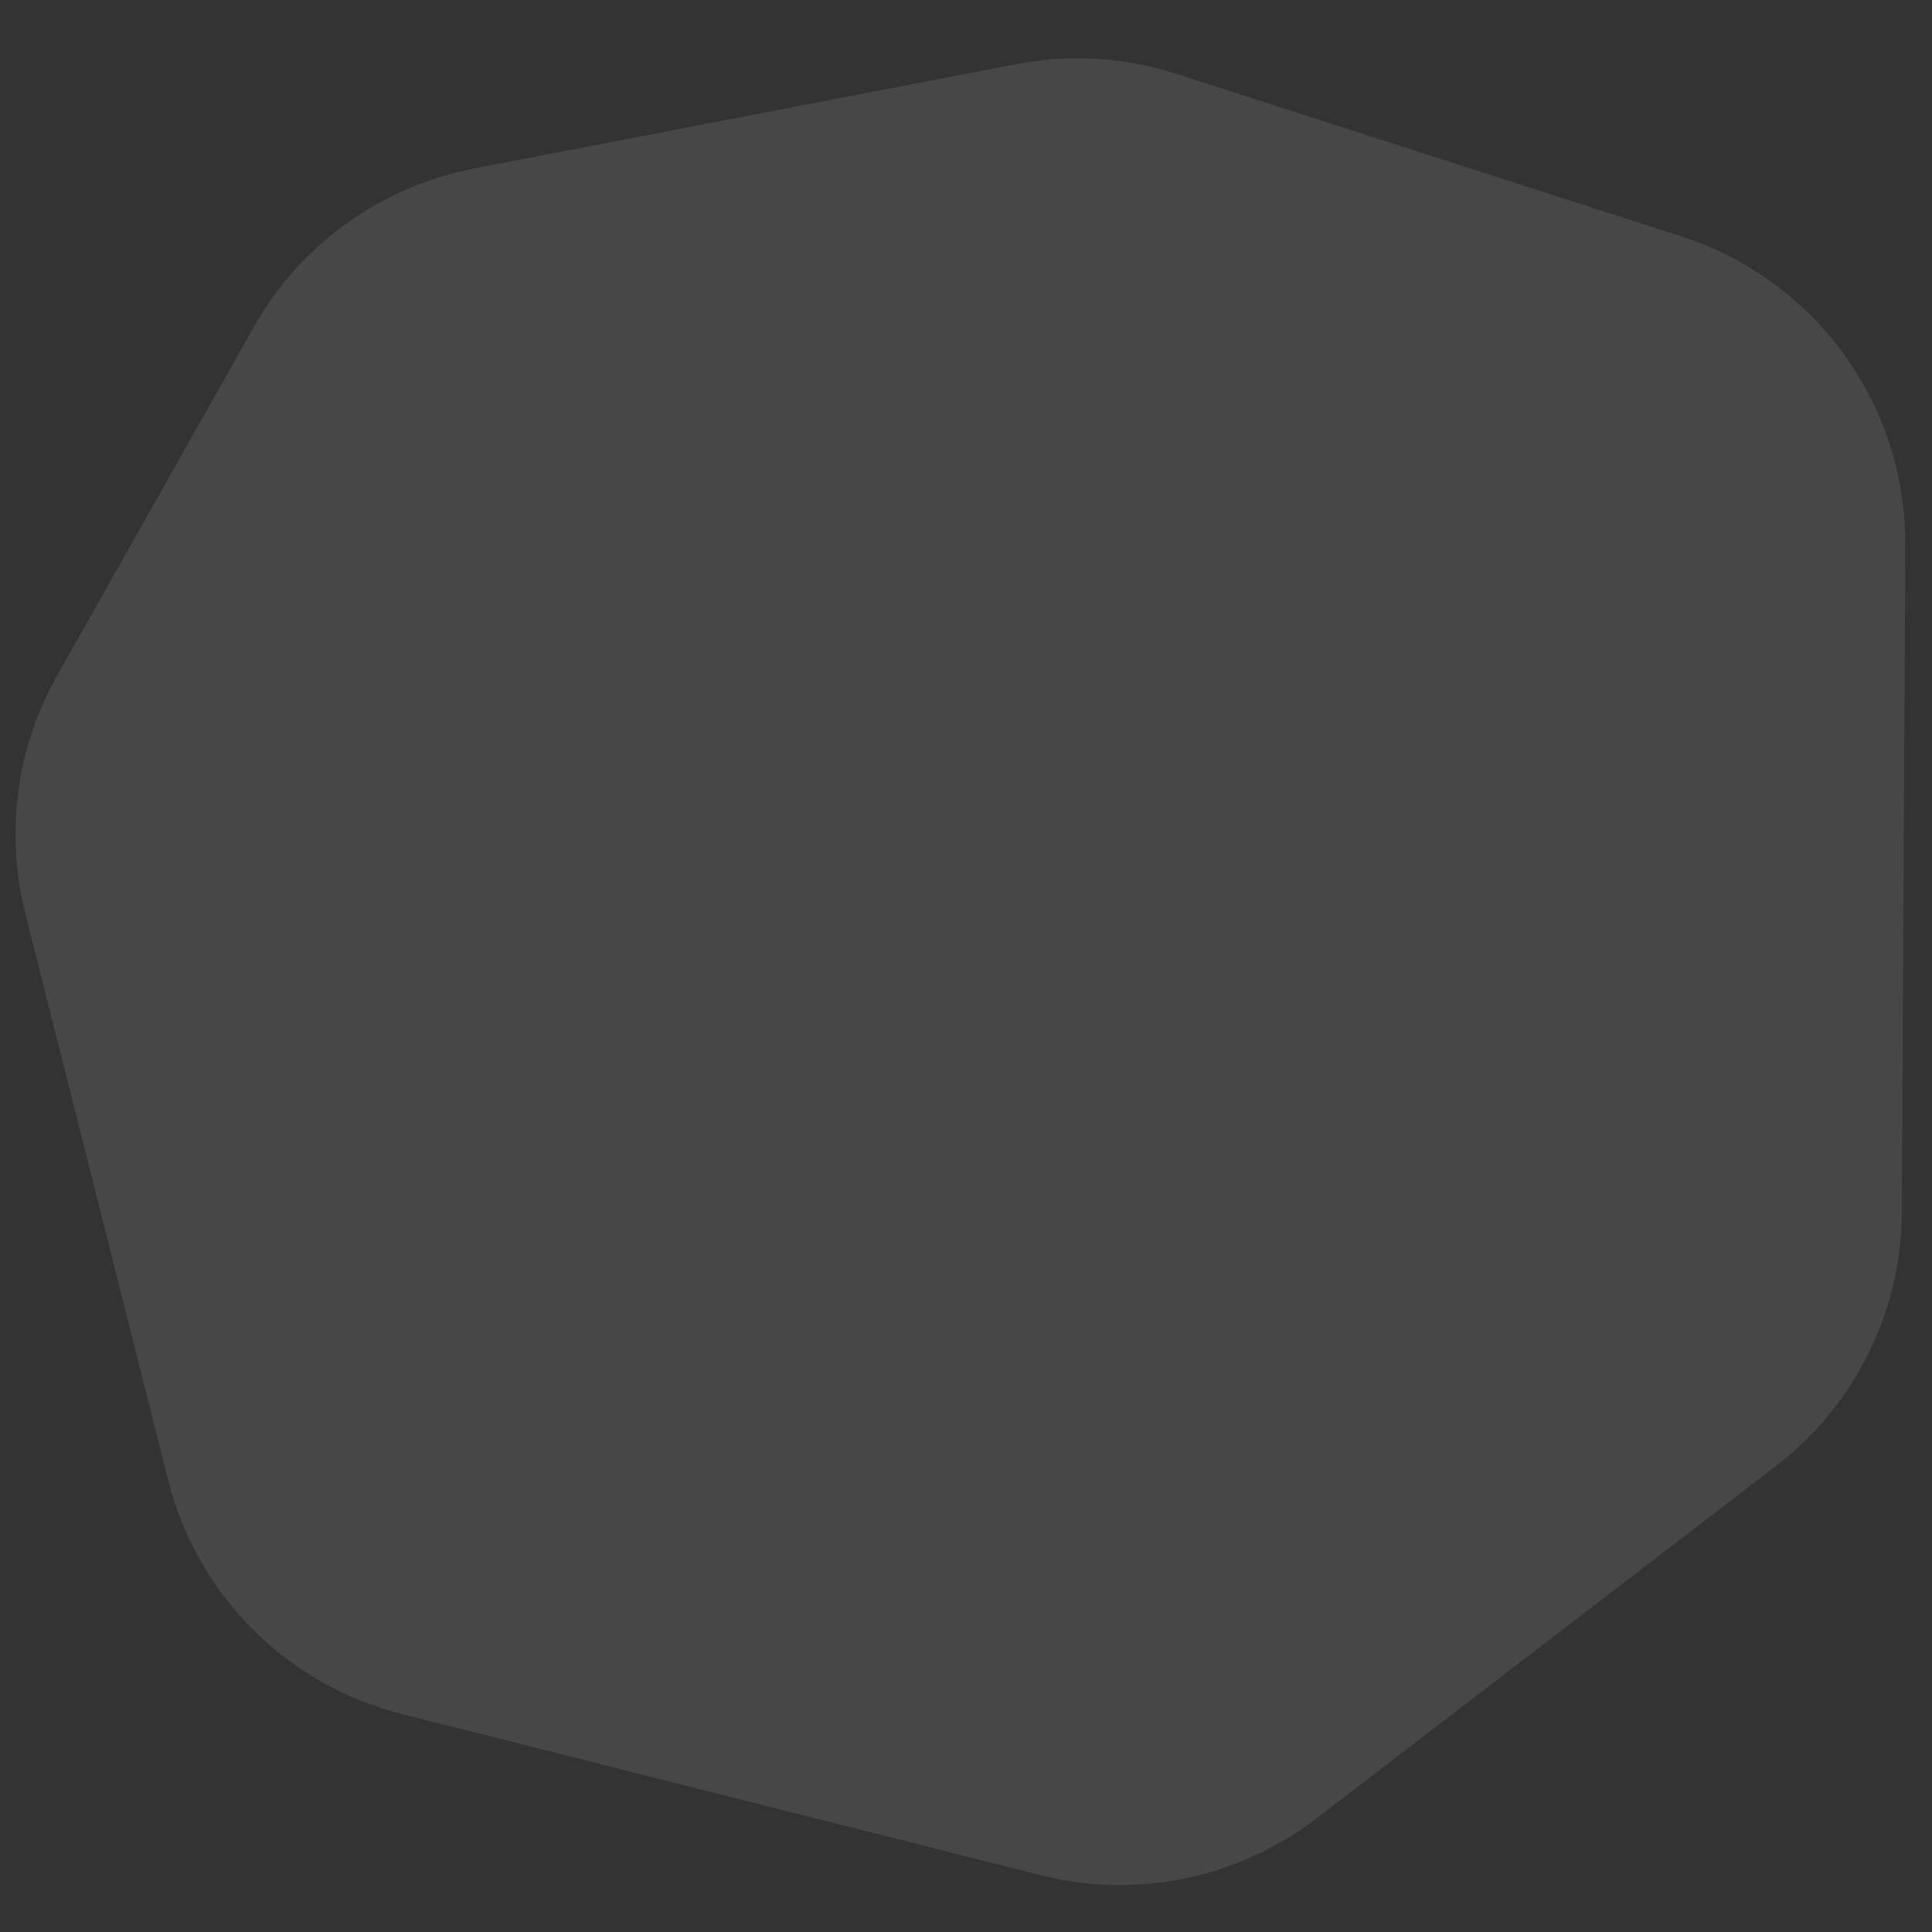 <?xml version="1.0" encoding="utf-8"?>
<!-- Generator: Adobe Illustrator 16.0.0, SVG Export Plug-In . SVG Version: 6.00 Build 0)  -->
<!DOCTYPE svg PUBLIC "-//W3C//DTD SVG 1.1//EN" "http://www.w3.org/Graphics/SVG/1.1/DTD/svg11.dtd">
<svg version="1.1" id="Í_xBC__xB2_ã_x5F_1" xmlns="http://www.w3.org/2000/svg" xmlns:xlink="http://www.w3.org/1999/xlink"
	 x="0px" y="0px" width="500px" height="500px" viewBox="0 0 500 500" enable-background="new 0 0 500 500" xml:space="preserve">
<rect x="0" y="0" width="500" height="500" fill="#333333" stroke="none"/>
<path opacity="0.1" fill="#FFFFFF" enable-background="new    " d="M14.8,174.8l50.9-90.2c12-21.4,32.9-36.3,57-41l140.3-27
	c13.8-2.7,28-1.8,41.4,2.5l130.8,42.1c34.7,11.2,58.1,43.5,57.899,80L492.2,313.7c-0.101,25.8-12.2,50.1-32.7,65.8l-118.8,91.1
	c-20.3,15.5-46.5,21-71.3,14.7L104,443.6c-29.8-7.5-53-30.8-60.5-60.6l-37-146.8C1.3,215.4,4.3,193.4,14.8,174.8z"/>
</svg>
